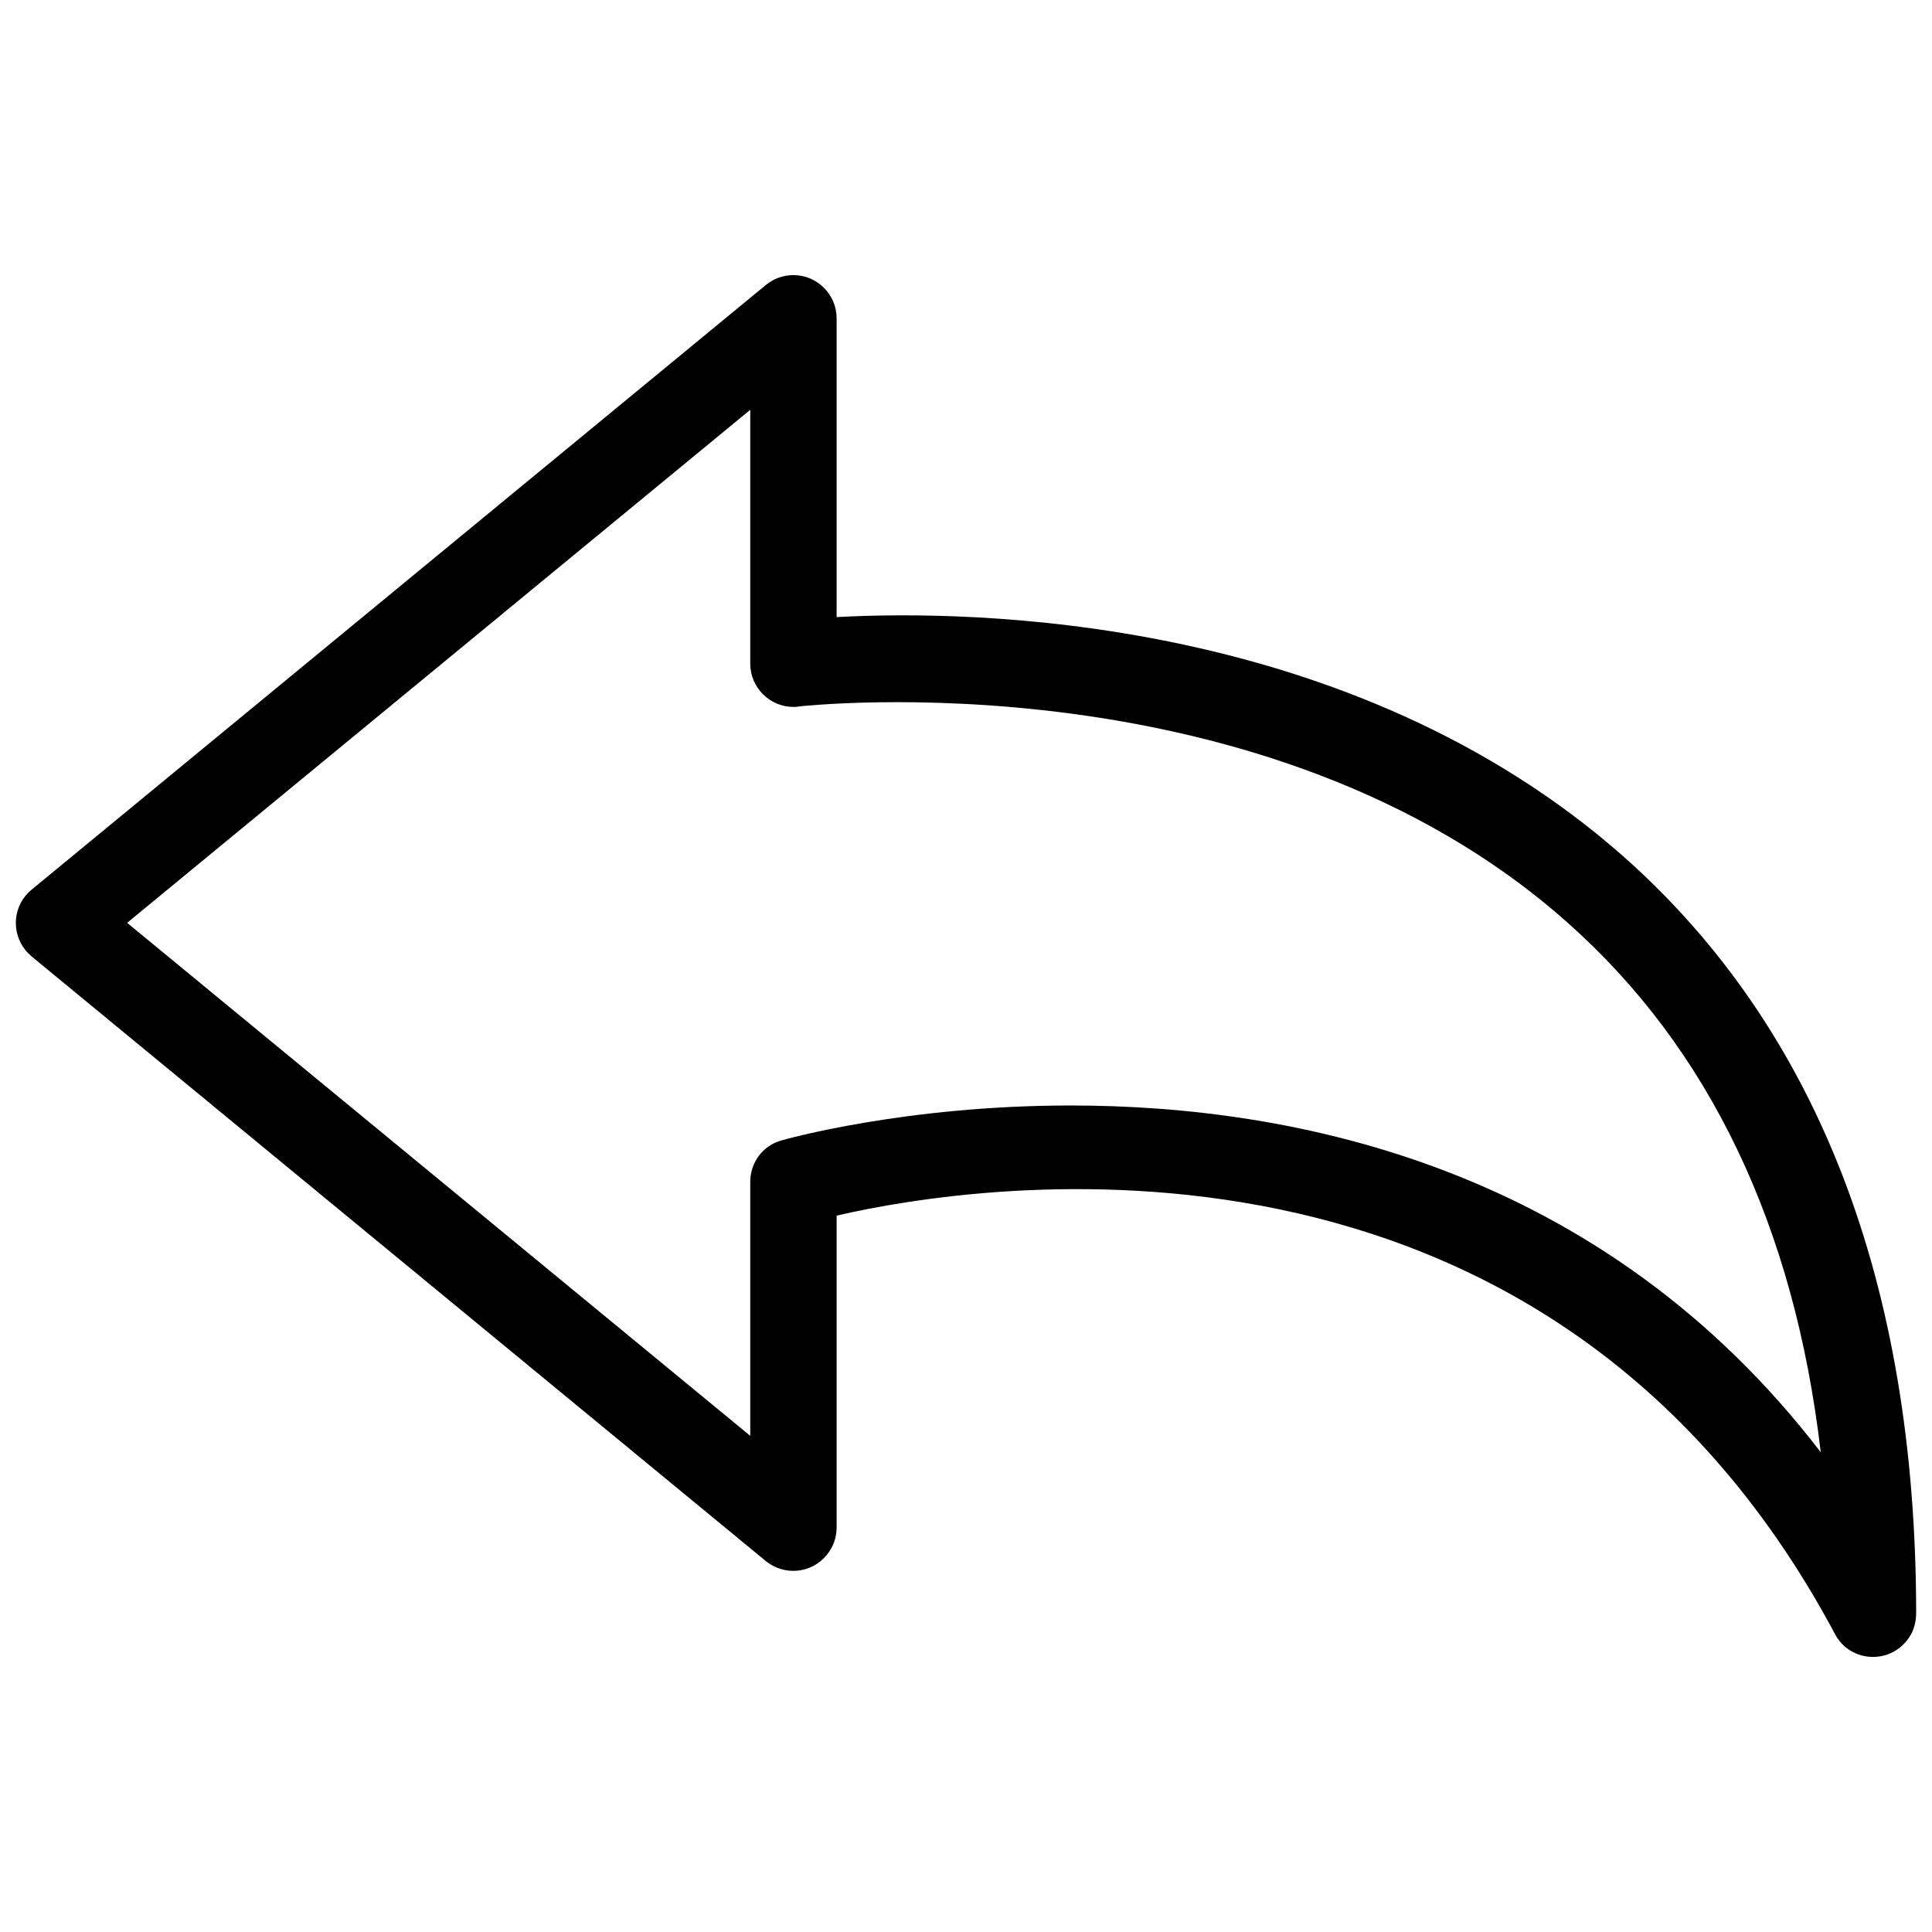 <svg width="61" height="61" viewBox="0 0 61 61" fill="none" xmlns="http://www.w3.org/2000/svg">
<g id="previous-return_svgrepo.com" clip-path="url(#clip0_312_1763)">
<g id="Group">
<g id="Group_2">
<path id="Vector" d="M51.283 27.064C42.626 19.402 30.641 19.252 26.415 19.484V10.049C26.415 9.299 25.801 8.686 25.051 8.686C24.738 8.686 24.424 8.795 24.179 8.999L1.001 28.087C0.414 28.564 0.333 29.423 0.81 30.009C0.865 30.078 0.933 30.132 1.001 30.2L24.179 49.288C24.765 49.765 25.624 49.683 26.101 49.097C26.306 48.852 26.415 48.552 26.415 48.224V38.381C30.846 37.358 48.802 34.481 57.937 51.592C58.168 52.042 58.632 52.315 59.137 52.315C59.573 52.315 59.995 52.11 60.268 51.715C60.432 51.483 60.5 51.197 60.5 50.91C60.486 40.508 57.391 32.491 51.283 27.064ZM33.804 34.904C28.555 34.904 24.765 35.981 24.67 36.008C24.083 36.172 23.688 36.704 23.688 37.317V45.334L4.014 29.137L23.688 12.939V20.956C23.688 21.706 24.302 22.32 25.051 22.32C25.106 22.32 25.16 22.32 25.215 22.306C25.365 22.292 39.94 20.656 49.47 29.11C53.969 33.091 56.655 38.721 57.487 45.852C50.574 36.84 40.867 34.904 33.804 34.904Z" fill="black"/>
</g>
</g>
</g>
<defs>
<clipPath id="clip0_312_1763">
<rect width="60" height="60" fill="white" transform="translate(0.5 0.5)"/>
</clipPath>
</defs>
</svg>
